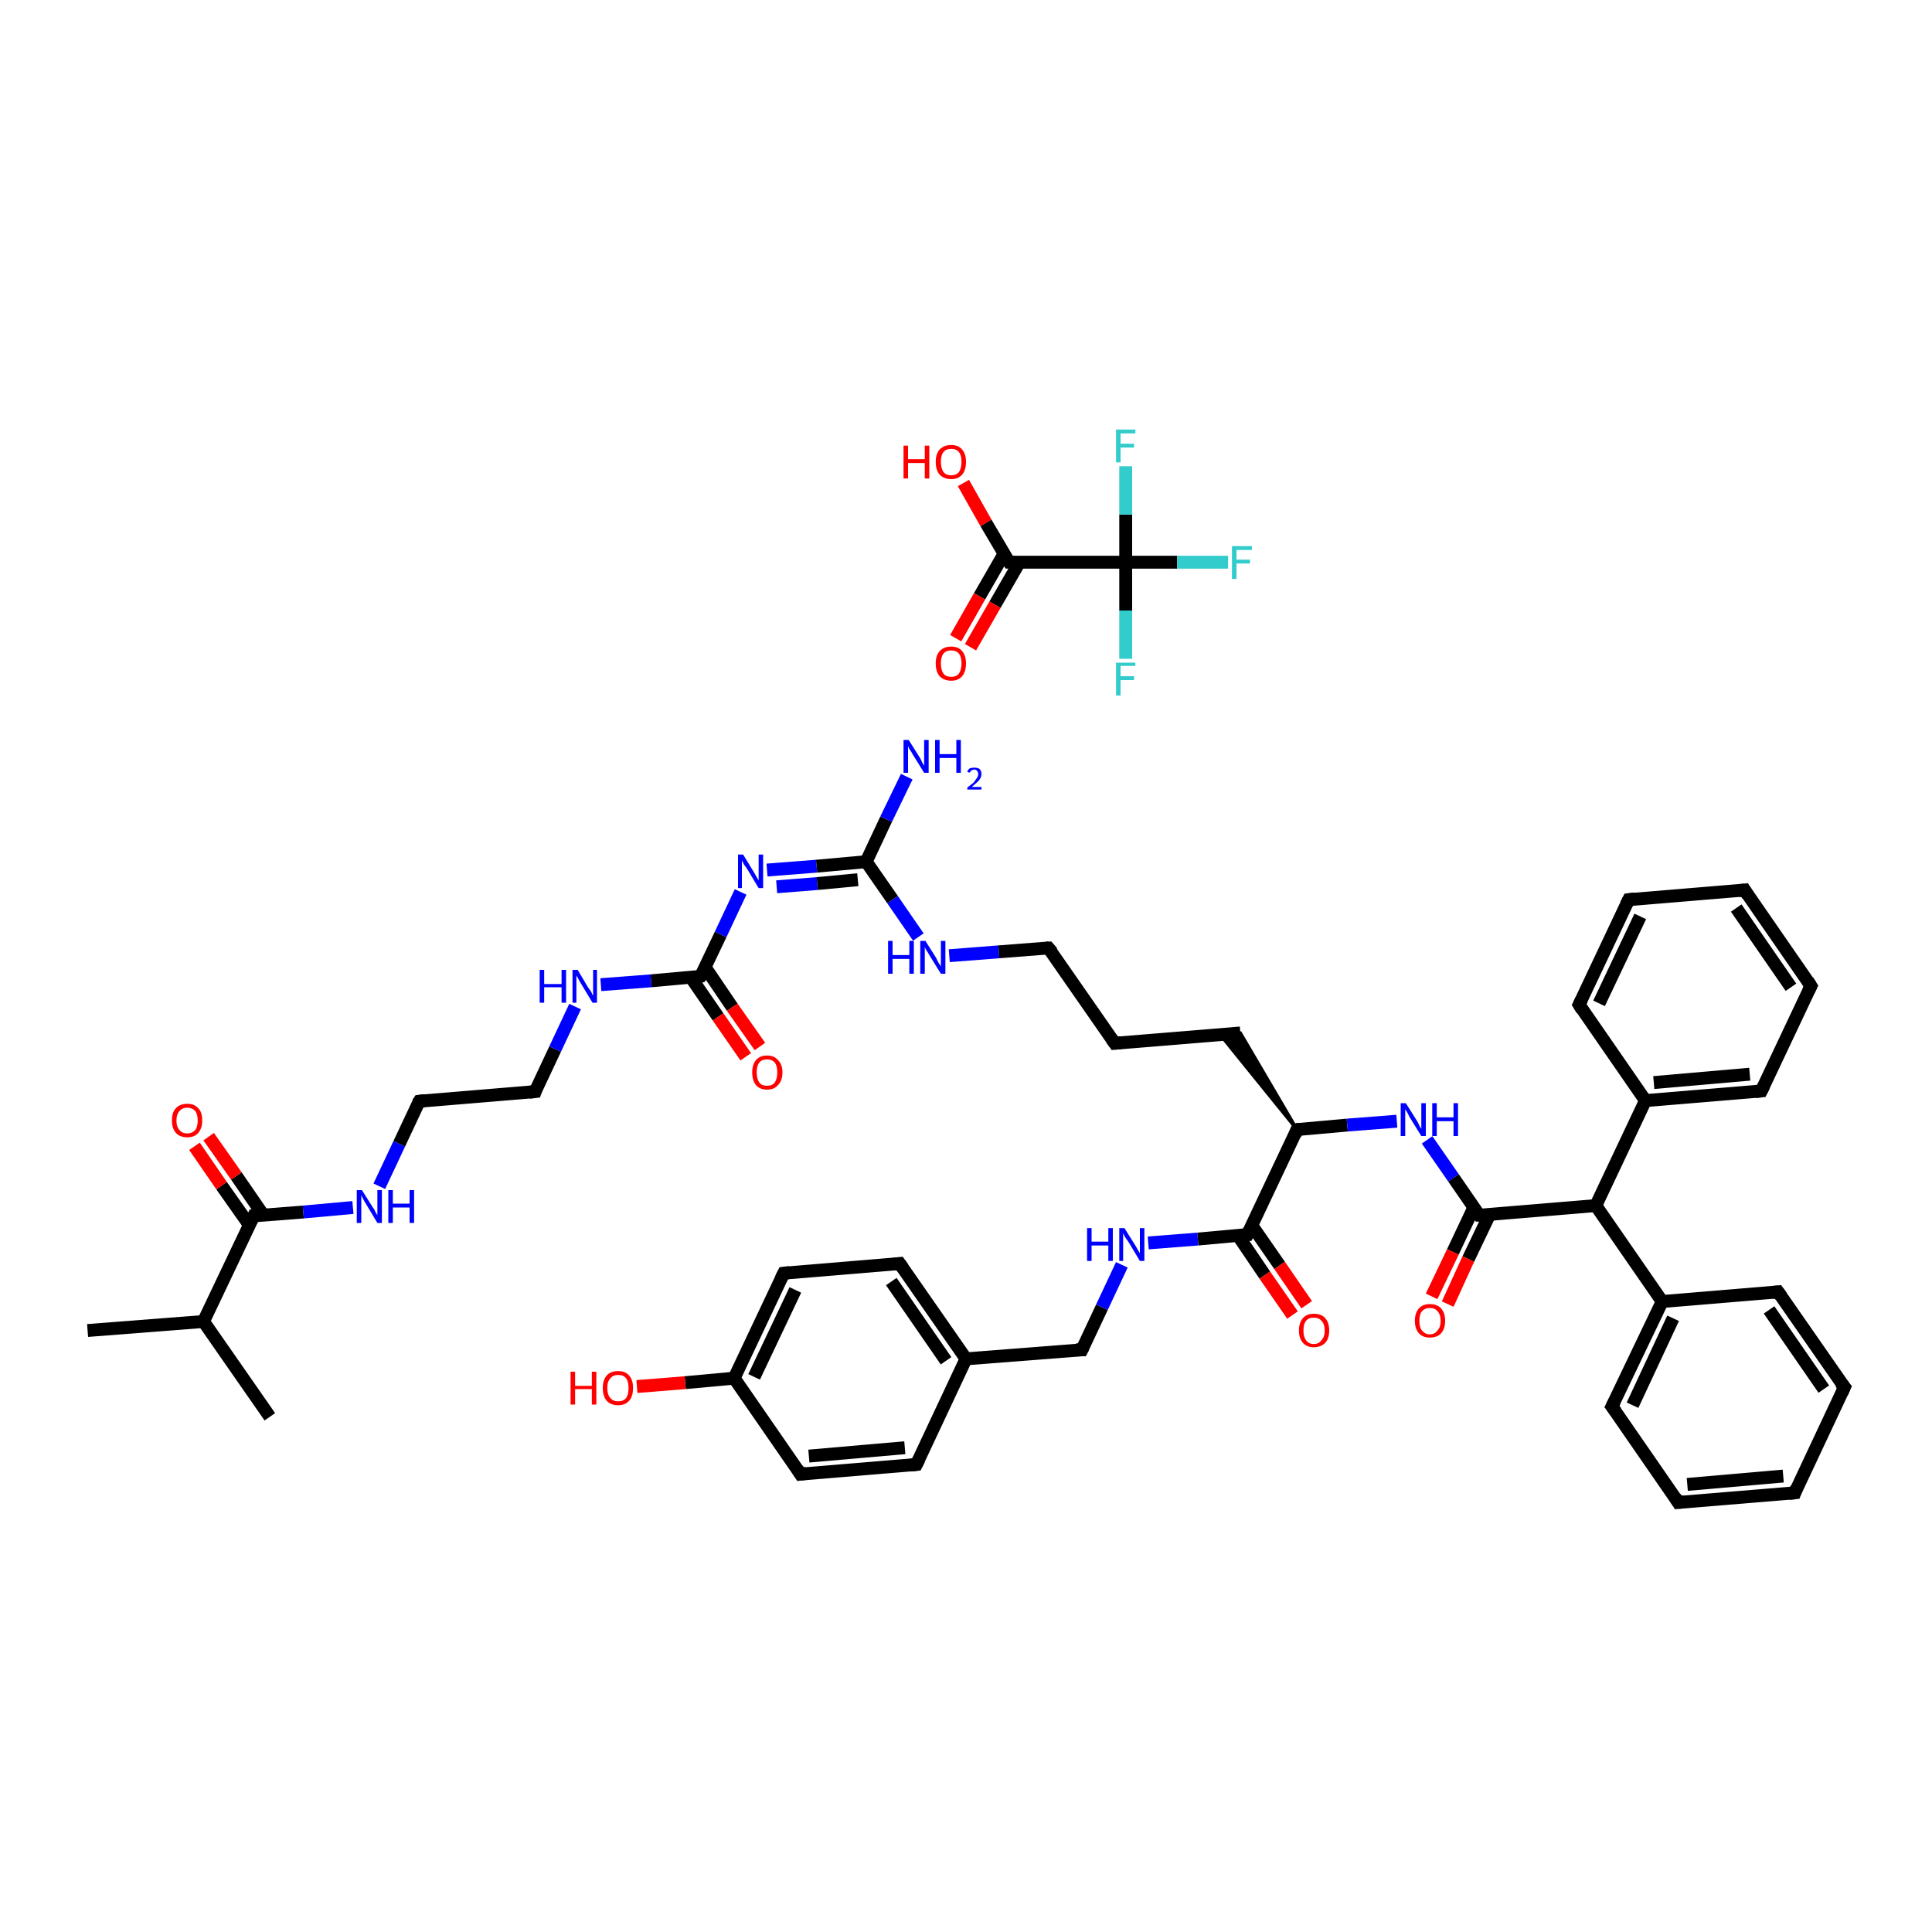 <?xml version='1.0' encoding='iso-8859-1'?>
<svg version='1.1' baseProfile='full'
              xmlns='http://www.w3.org/2000/svg'
                      xmlns:rdkit='http://www.rdkit.org/xml'
                      xmlns:xlink='http://www.w3.org/1999/xlink'
                  xml:space='preserve'
width='300px' height='300px' viewBox='0 0 300 300'>
<!-- END OF HEADER -->
<rect style='opacity:1.0;fill:#FFFFFF;stroke:none' width='300.0' height='300.0' x='0.0' y='0.0'> </rect>
<path class='bond-0 atom-0 atom-1' d='M 149.6,75.0 L 153.1,81.2' style='fill:none;fill-rule:evenodd;stroke:#FF0000;stroke-width:2.0px;stroke-linecap:butt;stroke-linejoin:miter;stroke-opacity:1' />
<path class='bond-0 atom-0 atom-1' d='M 153.1,81.2 L 156.7,87.3' style='fill:none;fill-rule:evenodd;stroke:#000000;stroke-width:2.0px;stroke-linecap:butt;stroke-linejoin:miter;stroke-opacity:1' />
<path class='bond-1 atom-1 atom-2' d='M 155.9,86.0 L 152.1,92.6' style='fill:none;fill-rule:evenodd;stroke:#000000;stroke-width:2.0px;stroke-linecap:butt;stroke-linejoin:miter;stroke-opacity:1' />
<path class='bond-1 atom-1 atom-2' d='M 152.1,92.6 L 148.4,99.1' style='fill:none;fill-rule:evenodd;stroke:#FF0000;stroke-width:2.0px;stroke-linecap:butt;stroke-linejoin:miter;stroke-opacity:1' />
<path class='bond-1 atom-1 atom-2' d='M 158.3,87.3 L 154.5,93.9' style='fill:none;fill-rule:evenodd;stroke:#000000;stroke-width:2.0px;stroke-linecap:butt;stroke-linejoin:miter;stroke-opacity:1' />
<path class='bond-1 atom-1 atom-2' d='M 154.5,93.9 L 150.7,100.5' style='fill:none;fill-rule:evenodd;stroke:#FF0000;stroke-width:2.0px;stroke-linecap:butt;stroke-linejoin:miter;stroke-opacity:1' />
<path class='bond-2 atom-1 atom-3' d='M 156.7,87.3 L 174.8,87.3' style='fill:none;fill-rule:evenodd;stroke:#000000;stroke-width:2.0px;stroke-linecap:butt;stroke-linejoin:miter;stroke-opacity:1' />
<path class='bond-3 atom-3 atom-4' d='M 174.8,87.3 L 182.8,87.3' style='fill:none;fill-rule:evenodd;stroke:#000000;stroke-width:2.0px;stroke-linecap:butt;stroke-linejoin:miter;stroke-opacity:1' />
<path class='bond-3 atom-3 atom-4' d='M 182.8,87.3 L 190.7,87.3' style='fill:none;fill-rule:evenodd;stroke:#33CCCC;stroke-width:2.0px;stroke-linecap:butt;stroke-linejoin:miter;stroke-opacity:1' />
<path class='bond-4 atom-3 atom-5' d='M 174.8,87.3 L 174.8,94.8' style='fill:none;fill-rule:evenodd;stroke:#000000;stroke-width:2.0px;stroke-linecap:butt;stroke-linejoin:miter;stroke-opacity:1' />
<path class='bond-4 atom-3 atom-5' d='M 174.8,94.8 L 174.8,102.3' style='fill:none;fill-rule:evenodd;stroke:#33CCCC;stroke-width:2.0px;stroke-linecap:butt;stroke-linejoin:miter;stroke-opacity:1' />
<path class='bond-5 atom-3 atom-6' d='M 174.8,87.3 L 174.8,79.9' style='fill:none;fill-rule:evenodd;stroke:#000000;stroke-width:2.0px;stroke-linecap:butt;stroke-linejoin:miter;stroke-opacity:1' />
<path class='bond-5 atom-3 atom-6' d='M 174.8,79.9 L 174.8,72.4' style='fill:none;fill-rule:evenodd;stroke:#33CCCC;stroke-width:2.0px;stroke-linecap:butt;stroke-linejoin:miter;stroke-opacity:1' />
<path class='bond-6 atom-7 atom-8' d='M 13.6,206.6 L 31.6,205.2' style='fill:none;fill-rule:evenodd;stroke:#000000;stroke-width:2.0px;stroke-linecap:butt;stroke-linejoin:miter;stroke-opacity:1' />
<path class='bond-7 atom-8 atom-9' d='M 31.6,205.2 L 41.9,220.0' style='fill:none;fill-rule:evenodd;stroke:#000000;stroke-width:2.0px;stroke-linecap:butt;stroke-linejoin:miter;stroke-opacity:1' />
<path class='bond-8 atom-8 atom-10' d='M 31.6,205.2 L 39.4,188.8' style='fill:none;fill-rule:evenodd;stroke:#000000;stroke-width:2.0px;stroke-linecap:butt;stroke-linejoin:miter;stroke-opacity:1' />
<path class='bond-9 atom-10 atom-11' d='M 40.9,188.7 L 36.7,182.6' style='fill:none;fill-rule:evenodd;stroke:#000000;stroke-width:2.0px;stroke-linecap:butt;stroke-linejoin:miter;stroke-opacity:1' />
<path class='bond-9 atom-10 atom-11' d='M 36.7,182.6 L 32.4,176.5' style='fill:none;fill-rule:evenodd;stroke:#FF0000;stroke-width:2.0px;stroke-linecap:butt;stroke-linejoin:miter;stroke-opacity:1' />
<path class='bond-9 atom-10 atom-11' d='M 38.7,190.2 L 34.4,184.1' style='fill:none;fill-rule:evenodd;stroke:#000000;stroke-width:2.0px;stroke-linecap:butt;stroke-linejoin:miter;stroke-opacity:1' />
<path class='bond-9 atom-10 atom-11' d='M 34.4,184.1 L 30.2,178.0' style='fill:none;fill-rule:evenodd;stroke:#FF0000;stroke-width:2.0px;stroke-linecap:butt;stroke-linejoin:miter;stroke-opacity:1' />
<path class='bond-10 atom-10 atom-12' d='M 39.4,188.8 L 47.1,188.2' style='fill:none;fill-rule:evenodd;stroke:#000000;stroke-width:2.0px;stroke-linecap:butt;stroke-linejoin:miter;stroke-opacity:1' />
<path class='bond-10 atom-10 atom-12' d='M 47.1,188.2 L 54.8,187.5' style='fill:none;fill-rule:evenodd;stroke:#0000FF;stroke-width:2.0px;stroke-linecap:butt;stroke-linejoin:miter;stroke-opacity:1' />
<path class='bond-11 atom-12 atom-13' d='M 58.9,184.2 L 62.0,177.6' style='fill:none;fill-rule:evenodd;stroke:#0000FF;stroke-width:2.0px;stroke-linecap:butt;stroke-linejoin:miter;stroke-opacity:1' />
<path class='bond-11 atom-12 atom-13' d='M 62.0,177.6 L 65.1,171.0' style='fill:none;fill-rule:evenodd;stroke:#000000;stroke-width:2.0px;stroke-linecap:butt;stroke-linejoin:miter;stroke-opacity:1' />
<path class='bond-12 atom-13 atom-14' d='M 65.1,171.0 L 83.1,169.5' style='fill:none;fill-rule:evenodd;stroke:#000000;stroke-width:2.0px;stroke-linecap:butt;stroke-linejoin:miter;stroke-opacity:1' />
<path class='bond-13 atom-14 atom-15' d='M 83.1,169.5 L 86.2,162.9' style='fill:none;fill-rule:evenodd;stroke:#000000;stroke-width:2.0px;stroke-linecap:butt;stroke-linejoin:miter;stroke-opacity:1' />
<path class='bond-13 atom-14 atom-15' d='M 86.2,162.9 L 89.3,156.3' style='fill:none;fill-rule:evenodd;stroke:#0000FF;stroke-width:2.0px;stroke-linecap:butt;stroke-linejoin:miter;stroke-opacity:1' />
<path class='bond-14 atom-15 atom-16' d='M 93.3,152.9 L 101.1,152.3' style='fill:none;fill-rule:evenodd;stroke:#0000FF;stroke-width:2.0px;stroke-linecap:butt;stroke-linejoin:miter;stroke-opacity:1' />
<path class='bond-14 atom-15 atom-16' d='M 101.1,152.3 L 108.8,151.6' style='fill:none;fill-rule:evenodd;stroke:#000000;stroke-width:2.0px;stroke-linecap:butt;stroke-linejoin:miter;stroke-opacity:1' />
<path class='bond-15 atom-16 atom-17' d='M 107.3,151.8 L 111.5,157.9' style='fill:none;fill-rule:evenodd;stroke:#000000;stroke-width:2.0px;stroke-linecap:butt;stroke-linejoin:miter;stroke-opacity:1' />
<path class='bond-15 atom-16 atom-17' d='M 111.5,157.9 L 115.8,164.1' style='fill:none;fill-rule:evenodd;stroke:#FF0000;stroke-width:2.0px;stroke-linecap:butt;stroke-linejoin:miter;stroke-opacity:1' />
<path class='bond-15 atom-16 atom-17' d='M 109.5,150.2 L 113.7,156.4' style='fill:none;fill-rule:evenodd;stroke:#000000;stroke-width:2.0px;stroke-linecap:butt;stroke-linejoin:miter;stroke-opacity:1' />
<path class='bond-15 atom-16 atom-17' d='M 113.7,156.4 L 118.0,162.5' style='fill:none;fill-rule:evenodd;stroke:#FF0000;stroke-width:2.0px;stroke-linecap:butt;stroke-linejoin:miter;stroke-opacity:1' />
<path class='bond-16 atom-16 atom-18' d='M 108.8,151.6 L 111.9,145.1' style='fill:none;fill-rule:evenodd;stroke:#000000;stroke-width:2.0px;stroke-linecap:butt;stroke-linejoin:miter;stroke-opacity:1' />
<path class='bond-16 atom-16 atom-18' d='M 111.9,145.1 L 115.0,138.5' style='fill:none;fill-rule:evenodd;stroke:#0000FF;stroke-width:2.0px;stroke-linecap:butt;stroke-linejoin:miter;stroke-opacity:1' />
<path class='bond-17 atom-18 atom-19' d='M 119.1,135.1 L 126.8,134.5' style='fill:none;fill-rule:evenodd;stroke:#0000FF;stroke-width:2.0px;stroke-linecap:butt;stroke-linejoin:miter;stroke-opacity:1' />
<path class='bond-17 atom-18 atom-19' d='M 126.8,134.5 L 134.5,133.8' style='fill:none;fill-rule:evenodd;stroke:#000000;stroke-width:2.0px;stroke-linecap:butt;stroke-linejoin:miter;stroke-opacity:1' />
<path class='bond-17 atom-18 atom-19' d='M 120.6,137.7 L 126.9,137.2' style='fill:none;fill-rule:evenodd;stroke:#0000FF;stroke-width:2.0px;stroke-linecap:butt;stroke-linejoin:miter;stroke-opacity:1' />
<path class='bond-17 atom-18 atom-19' d='M 126.9,137.2 L 133.2,136.6' style='fill:none;fill-rule:evenodd;stroke:#000000;stroke-width:2.0px;stroke-linecap:butt;stroke-linejoin:miter;stroke-opacity:1' />
<path class='bond-18 atom-19 atom-20' d='M 134.5,133.8 L 137.6,127.2' style='fill:none;fill-rule:evenodd;stroke:#000000;stroke-width:2.0px;stroke-linecap:butt;stroke-linejoin:miter;stroke-opacity:1' />
<path class='bond-18 atom-19 atom-20' d='M 137.6,127.2 L 140.8,120.6' style='fill:none;fill-rule:evenodd;stroke:#0000FF;stroke-width:2.0px;stroke-linecap:butt;stroke-linejoin:miter;stroke-opacity:1' />
<path class='bond-19 atom-19 atom-21' d='M 134.5,133.8 L 138.6,139.7' style='fill:none;fill-rule:evenodd;stroke:#000000;stroke-width:2.0px;stroke-linecap:butt;stroke-linejoin:miter;stroke-opacity:1' />
<path class='bond-19 atom-19 atom-21' d='M 138.6,139.7 L 142.6,145.5' style='fill:none;fill-rule:evenodd;stroke:#0000FF;stroke-width:2.0px;stroke-linecap:butt;stroke-linejoin:miter;stroke-opacity:1' />
<path class='bond-20 atom-21 atom-22' d='M 147.4,148.4 L 155.1,147.8' style='fill:none;fill-rule:evenodd;stroke:#0000FF;stroke-width:2.0px;stroke-linecap:butt;stroke-linejoin:miter;stroke-opacity:1' />
<path class='bond-20 atom-21 atom-22' d='M 155.1,147.8 L 162.8,147.2' style='fill:none;fill-rule:evenodd;stroke:#000000;stroke-width:2.0px;stroke-linecap:butt;stroke-linejoin:miter;stroke-opacity:1' />
<path class='bond-21 atom-22 atom-23' d='M 162.8,147.2 L 173.1,162.0' style='fill:none;fill-rule:evenodd;stroke:#000000;stroke-width:2.0px;stroke-linecap:butt;stroke-linejoin:miter;stroke-opacity:1' />
<path class='bond-22 atom-23 atom-24' d='M 173.1,162.0 L 192.6,160.4' style='fill:none;fill-rule:evenodd;stroke:#000000;stroke-width:2.0px;stroke-linecap:butt;stroke-linejoin:miter;stroke-opacity:1' />
<path class='bond-23 atom-25 atom-24' d='M 201.4,175.4 L 189.5,160.7 L 192.6,160.4 Z' style='fill:#000000;fill-rule:evenodd;fill-opacity:1;stroke:#000000;stroke-width:0.5px;stroke-linecap:butt;stroke-linejoin:miter;stroke-opacity:1;' />
<path class='bond-24 atom-25 atom-26' d='M 201.4,175.4 L 209.2,174.7' style='fill:none;fill-rule:evenodd;stroke:#000000;stroke-width:2.0px;stroke-linecap:butt;stroke-linejoin:miter;stroke-opacity:1' />
<path class='bond-24 atom-25 atom-26' d='M 209.2,174.7 L 216.9,174.1' style='fill:none;fill-rule:evenodd;stroke:#0000FF;stroke-width:2.0px;stroke-linecap:butt;stroke-linejoin:miter;stroke-opacity:1' />
<path class='bond-25 atom-26 atom-27' d='M 221.6,177.0 L 225.7,182.9' style='fill:none;fill-rule:evenodd;stroke:#0000FF;stroke-width:2.0px;stroke-linecap:butt;stroke-linejoin:miter;stroke-opacity:1' />
<path class='bond-25 atom-26 atom-27' d='M 225.7,182.9 L 229.7,188.7' style='fill:none;fill-rule:evenodd;stroke:#000000;stroke-width:2.0px;stroke-linecap:butt;stroke-linejoin:miter;stroke-opacity:1' />
<path class='bond-26 atom-27 atom-28' d='M 228.9,187.4 L 225.6,194.4' style='fill:none;fill-rule:evenodd;stroke:#000000;stroke-width:2.0px;stroke-linecap:butt;stroke-linejoin:miter;stroke-opacity:1' />
<path class='bond-26 atom-27 atom-28' d='M 225.6,194.4 L 222.3,201.3' style='fill:none;fill-rule:evenodd;stroke:#FF0000;stroke-width:2.0px;stroke-linecap:butt;stroke-linejoin:miter;stroke-opacity:1' />
<path class='bond-26 atom-27 atom-28' d='M 231.3,188.6 L 228.0,195.5' style='fill:none;fill-rule:evenodd;stroke:#000000;stroke-width:2.0px;stroke-linecap:butt;stroke-linejoin:miter;stroke-opacity:1' />
<path class='bond-26 atom-27 atom-28' d='M 228.0,195.5 L 224.8,202.5' style='fill:none;fill-rule:evenodd;stroke:#FF0000;stroke-width:2.0px;stroke-linecap:butt;stroke-linejoin:miter;stroke-opacity:1' />
<path class='bond-27 atom-27 atom-29' d='M 229.7,188.7 L 247.8,187.2' style='fill:none;fill-rule:evenodd;stroke:#000000;stroke-width:2.0px;stroke-linecap:butt;stroke-linejoin:miter;stroke-opacity:1' />
<path class='bond-28 atom-29 atom-30' d='M 247.8,187.2 L 258.1,202.1' style='fill:none;fill-rule:evenodd;stroke:#000000;stroke-width:2.0px;stroke-linecap:butt;stroke-linejoin:miter;stroke-opacity:1' />
<path class='bond-29 atom-30 atom-31' d='M 258.1,202.1 L 250.3,218.4' style='fill:none;fill-rule:evenodd;stroke:#000000;stroke-width:2.0px;stroke-linecap:butt;stroke-linejoin:miter;stroke-opacity:1' />
<path class='bond-29 atom-30 atom-31' d='M 259.8,204.7 L 253.5,218.2' style='fill:none;fill-rule:evenodd;stroke:#000000;stroke-width:2.0px;stroke-linecap:butt;stroke-linejoin:miter;stroke-opacity:1' />
<path class='bond-30 atom-31 atom-32' d='M 250.3,218.4 L 260.6,233.3' style='fill:none;fill-rule:evenodd;stroke:#000000;stroke-width:2.0px;stroke-linecap:butt;stroke-linejoin:miter;stroke-opacity:1' />
<path class='bond-31 atom-32 atom-33' d='M 260.6,233.3 L 278.7,231.8' style='fill:none;fill-rule:evenodd;stroke:#000000;stroke-width:2.0px;stroke-linecap:butt;stroke-linejoin:miter;stroke-opacity:1' />
<path class='bond-31 atom-32 atom-33' d='M 262.0,230.5 L 276.9,229.2' style='fill:none;fill-rule:evenodd;stroke:#000000;stroke-width:2.0px;stroke-linecap:butt;stroke-linejoin:miter;stroke-opacity:1' />
<path class='bond-32 atom-33 atom-34' d='M 278.7,231.8 L 286.4,215.4' style='fill:none;fill-rule:evenodd;stroke:#000000;stroke-width:2.0px;stroke-linecap:butt;stroke-linejoin:miter;stroke-opacity:1' />
<path class='bond-33 atom-34 atom-35' d='M 286.4,215.4 L 276.1,200.6' style='fill:none;fill-rule:evenodd;stroke:#000000;stroke-width:2.0px;stroke-linecap:butt;stroke-linejoin:miter;stroke-opacity:1' />
<path class='bond-33 atom-34 atom-35' d='M 283.2,215.7 L 274.7,203.4' style='fill:none;fill-rule:evenodd;stroke:#000000;stroke-width:2.0px;stroke-linecap:butt;stroke-linejoin:miter;stroke-opacity:1' />
<path class='bond-34 atom-29 atom-36' d='M 247.8,187.2 L 255.5,170.9' style='fill:none;fill-rule:evenodd;stroke:#000000;stroke-width:2.0px;stroke-linecap:butt;stroke-linejoin:miter;stroke-opacity:1' />
<path class='bond-35 atom-36 atom-37' d='M 255.5,170.9 L 273.5,169.4' style='fill:none;fill-rule:evenodd;stroke:#000000;stroke-width:2.0px;stroke-linecap:butt;stroke-linejoin:miter;stroke-opacity:1' />
<path class='bond-35 atom-36 atom-37' d='M 256.8,168.1 L 271.7,166.8' style='fill:none;fill-rule:evenodd;stroke:#000000;stroke-width:2.0px;stroke-linecap:butt;stroke-linejoin:miter;stroke-opacity:1' />
<path class='bond-36 atom-37 atom-38' d='M 273.5,169.4 L 281.2,153.1' style='fill:none;fill-rule:evenodd;stroke:#000000;stroke-width:2.0px;stroke-linecap:butt;stroke-linejoin:miter;stroke-opacity:1' />
<path class='bond-37 atom-38 atom-39' d='M 281.2,153.1 L 270.9,138.2' style='fill:none;fill-rule:evenodd;stroke:#000000;stroke-width:2.0px;stroke-linecap:butt;stroke-linejoin:miter;stroke-opacity:1' />
<path class='bond-37 atom-38 atom-39' d='M 278.1,153.3 L 269.6,141.0' style='fill:none;fill-rule:evenodd;stroke:#000000;stroke-width:2.0px;stroke-linecap:butt;stroke-linejoin:miter;stroke-opacity:1' />
<path class='bond-38 atom-39 atom-40' d='M 270.9,138.2 L 252.9,139.7' style='fill:none;fill-rule:evenodd;stroke:#000000;stroke-width:2.0px;stroke-linecap:butt;stroke-linejoin:miter;stroke-opacity:1' />
<path class='bond-39 atom-40 atom-41' d='M 252.9,139.7 L 245.2,156.0' style='fill:none;fill-rule:evenodd;stroke:#000000;stroke-width:2.0px;stroke-linecap:butt;stroke-linejoin:miter;stroke-opacity:1' />
<path class='bond-39 atom-40 atom-41' d='M 254.7,142.3 L 248.3,155.8' style='fill:none;fill-rule:evenodd;stroke:#000000;stroke-width:2.0px;stroke-linecap:butt;stroke-linejoin:miter;stroke-opacity:1' />
<path class='bond-40 atom-25 atom-42' d='M 201.4,175.4 L 193.7,191.7' style='fill:none;fill-rule:evenodd;stroke:#000000;stroke-width:2.0px;stroke-linecap:butt;stroke-linejoin:miter;stroke-opacity:1' />
<path class='bond-41 atom-42 atom-43' d='M 192.2,191.8 L 196.4,198.0' style='fill:none;fill-rule:evenodd;stroke:#000000;stroke-width:2.0px;stroke-linecap:butt;stroke-linejoin:miter;stroke-opacity:1' />
<path class='bond-41 atom-42 atom-43' d='M 196.4,198.0 L 200.7,204.2' style='fill:none;fill-rule:evenodd;stroke:#FF0000;stroke-width:2.0px;stroke-linecap:butt;stroke-linejoin:miter;stroke-opacity:1' />
<path class='bond-41 atom-42 atom-43' d='M 194.4,190.3 L 198.7,196.5' style='fill:none;fill-rule:evenodd;stroke:#000000;stroke-width:2.0px;stroke-linecap:butt;stroke-linejoin:miter;stroke-opacity:1' />
<path class='bond-41 atom-42 atom-43' d='M 198.7,196.5 L 202.9,202.6' style='fill:none;fill-rule:evenodd;stroke:#FF0000;stroke-width:2.0px;stroke-linecap:butt;stroke-linejoin:miter;stroke-opacity:1' />
<path class='bond-42 atom-42 atom-44' d='M 193.7,191.7 L 186.0,192.4' style='fill:none;fill-rule:evenodd;stroke:#000000;stroke-width:2.0px;stroke-linecap:butt;stroke-linejoin:miter;stroke-opacity:1' />
<path class='bond-42 atom-42 atom-44' d='M 186.0,192.4 L 178.3,193.0' style='fill:none;fill-rule:evenodd;stroke:#0000FF;stroke-width:2.0px;stroke-linecap:butt;stroke-linejoin:miter;stroke-opacity:1' />
<path class='bond-43 atom-44 atom-45' d='M 174.2,196.4 L 171.1,203.0' style='fill:none;fill-rule:evenodd;stroke:#0000FF;stroke-width:2.0px;stroke-linecap:butt;stroke-linejoin:miter;stroke-opacity:1' />
<path class='bond-43 atom-44 atom-45' d='M 171.1,203.0 L 168.0,209.6' style='fill:none;fill-rule:evenodd;stroke:#000000;stroke-width:2.0px;stroke-linecap:butt;stroke-linejoin:miter;stroke-opacity:1' />
<path class='bond-44 atom-45 atom-46' d='M 168.0,209.6 L 150.0,211.0' style='fill:none;fill-rule:evenodd;stroke:#000000;stroke-width:2.0px;stroke-linecap:butt;stroke-linejoin:miter;stroke-opacity:1' />
<path class='bond-45 atom-46 atom-47' d='M 150.0,211.0 L 139.7,196.2' style='fill:none;fill-rule:evenodd;stroke:#000000;stroke-width:2.0px;stroke-linecap:butt;stroke-linejoin:miter;stroke-opacity:1' />
<path class='bond-45 atom-46 atom-47' d='M 146.9,211.3 L 138.4,199.0' style='fill:none;fill-rule:evenodd;stroke:#000000;stroke-width:2.0px;stroke-linecap:butt;stroke-linejoin:miter;stroke-opacity:1' />
<path class='bond-46 atom-47 atom-48' d='M 139.7,196.2 L 121.7,197.7' style='fill:none;fill-rule:evenodd;stroke:#000000;stroke-width:2.0px;stroke-linecap:butt;stroke-linejoin:miter;stroke-opacity:1' />
<path class='bond-47 atom-48 atom-49' d='M 121.7,197.7 L 114.0,214.0' style='fill:none;fill-rule:evenodd;stroke:#000000;stroke-width:2.0px;stroke-linecap:butt;stroke-linejoin:miter;stroke-opacity:1' />
<path class='bond-47 atom-48 atom-49' d='M 123.5,200.3 L 117.1,213.8' style='fill:none;fill-rule:evenodd;stroke:#000000;stroke-width:2.0px;stroke-linecap:butt;stroke-linejoin:miter;stroke-opacity:1' />
<path class='bond-48 atom-49 atom-50' d='M 114.0,214.0 L 106.4,214.7' style='fill:none;fill-rule:evenodd;stroke:#000000;stroke-width:2.0px;stroke-linecap:butt;stroke-linejoin:miter;stroke-opacity:1' />
<path class='bond-48 atom-49 atom-50' d='M 106.4,214.7 L 98.9,215.3' style='fill:none;fill-rule:evenodd;stroke:#FF0000;stroke-width:2.0px;stroke-linecap:butt;stroke-linejoin:miter;stroke-opacity:1' />
<path class='bond-49 atom-49 atom-51' d='M 114.0,214.0 L 124.3,228.9' style='fill:none;fill-rule:evenodd;stroke:#000000;stroke-width:2.0px;stroke-linecap:butt;stroke-linejoin:miter;stroke-opacity:1' />
<path class='bond-50 atom-51 atom-52' d='M 124.3,228.9 L 142.3,227.4' style='fill:none;fill-rule:evenodd;stroke:#000000;stroke-width:2.0px;stroke-linecap:butt;stroke-linejoin:miter;stroke-opacity:1' />
<path class='bond-50 atom-51 atom-52' d='M 125.6,226.1 L 140.5,224.8' style='fill:none;fill-rule:evenodd;stroke:#000000;stroke-width:2.0px;stroke-linecap:butt;stroke-linejoin:miter;stroke-opacity:1' />
<path class='bond-51 atom-35 atom-30' d='M 276.1,200.6 L 258.1,202.1' style='fill:none;fill-rule:evenodd;stroke:#000000;stroke-width:2.0px;stroke-linecap:butt;stroke-linejoin:miter;stroke-opacity:1' />
<path class='bond-52 atom-41 atom-36' d='M 245.2,156.0 L 255.5,170.9' style='fill:none;fill-rule:evenodd;stroke:#000000;stroke-width:2.0px;stroke-linecap:butt;stroke-linejoin:miter;stroke-opacity:1' />
<path class='bond-53 atom-52 atom-46' d='M 142.3,227.4 L 150.0,211.0' style='fill:none;fill-rule:evenodd;stroke:#000000;stroke-width:2.0px;stroke-linecap:butt;stroke-linejoin:miter;stroke-opacity:1' />
<path d='M 156.5,87.0 L 156.7,87.3 L 157.6,87.3' style='fill:none;stroke:#000000;stroke-width:2.0px;stroke-linecap:butt;stroke-linejoin:miter;stroke-opacity:1;' />
<path d='M 39.0,189.6 L 39.4,188.8 L 39.7,188.8' style='fill:none;stroke:#000000;stroke-width:2.0px;stroke-linecap:butt;stroke-linejoin:miter;stroke-opacity:1;' />
<path d='M 64.9,171.3 L 65.1,171.0 L 66.0,170.9' style='fill:none;stroke:#000000;stroke-width:2.0px;stroke-linecap:butt;stroke-linejoin:miter;stroke-opacity:1;' />
<path d='M 82.2,169.6 L 83.1,169.5 L 83.2,169.2' style='fill:none;stroke:#000000;stroke-width:2.0px;stroke-linecap:butt;stroke-linejoin:miter;stroke-opacity:1;' />
<path d='M 108.4,151.7 L 108.8,151.6 L 109.0,151.3' style='fill:none;stroke:#000000;stroke-width:2.0px;stroke-linecap:butt;stroke-linejoin:miter;stroke-opacity:1;' />
<path d='M 162.5,147.2 L 162.8,147.2 L 163.4,147.9' style='fill:none;stroke:#000000;stroke-width:2.0px;stroke-linecap:butt;stroke-linejoin:miter;stroke-opacity:1;' />
<path d='M 172.6,161.3 L 173.1,162.0 L 174.1,161.9' style='fill:none;stroke:#000000;stroke-width:2.0px;stroke-linecap:butt;stroke-linejoin:miter;stroke-opacity:1;' />
<path d='M 201.8,175.3 L 201.4,175.4 L 201.1,176.2' style='fill:none;stroke:#000000;stroke-width:2.0px;stroke-linecap:butt;stroke-linejoin:miter;stroke-opacity:1;' />
<path d='M 229.5,188.4 L 229.7,188.7 L 230.7,188.7' style='fill:none;stroke:#000000;stroke-width:2.0px;stroke-linecap:butt;stroke-linejoin:miter;stroke-opacity:1;' />
<path d='M 250.7,217.6 L 250.3,218.4 L 250.9,219.2' style='fill:none;stroke:#000000;stroke-width:2.0px;stroke-linecap:butt;stroke-linejoin:miter;stroke-opacity:1;' />
<path d='M 260.1,232.5 L 260.6,233.3 L 261.5,233.2' style='fill:none;stroke:#000000;stroke-width:2.0px;stroke-linecap:butt;stroke-linejoin:miter;stroke-opacity:1;' />
<path d='M 277.8,231.9 L 278.7,231.8 L 279.0,231.0' style='fill:none;stroke:#000000;stroke-width:2.0px;stroke-linecap:butt;stroke-linejoin:miter;stroke-opacity:1;' />
<path d='M 286.0,216.3 L 286.4,215.4 L 285.8,214.7' style='fill:none;stroke:#000000;stroke-width:2.0px;stroke-linecap:butt;stroke-linejoin:miter;stroke-opacity:1;' />
<path d='M 276.6,201.3 L 276.1,200.6 L 275.2,200.7' style='fill:none;stroke:#000000;stroke-width:2.0px;stroke-linecap:butt;stroke-linejoin:miter;stroke-opacity:1;' />
<path d='M 272.6,169.5 L 273.5,169.4 L 273.9,168.6' style='fill:none;stroke:#000000;stroke-width:2.0px;stroke-linecap:butt;stroke-linejoin:miter;stroke-opacity:1;' />
<path d='M 280.8,153.9 L 281.2,153.1 L 280.7,152.3' style='fill:none;stroke:#000000;stroke-width:2.0px;stroke-linecap:butt;stroke-linejoin:miter;stroke-opacity:1;' />
<path d='M 271.4,139.0 L 270.9,138.2 L 270.0,138.3' style='fill:none;stroke:#000000;stroke-width:2.0px;stroke-linecap:butt;stroke-linejoin:miter;stroke-opacity:1;' />
<path d='M 253.8,139.6 L 252.9,139.7 L 252.5,140.5' style='fill:none;stroke:#000000;stroke-width:2.0px;stroke-linecap:butt;stroke-linejoin:miter;stroke-opacity:1;' />
<path d='M 245.6,155.2 L 245.2,156.0 L 245.7,156.8' style='fill:none;stroke:#000000;stroke-width:2.0px;stroke-linecap:butt;stroke-linejoin:miter;stroke-opacity:1;' />
<path d='M 194.1,190.9 L 193.7,191.7 L 193.3,191.7' style='fill:none;stroke:#000000;stroke-width:2.0px;stroke-linecap:butt;stroke-linejoin:miter;stroke-opacity:1;' />
<path d='M 168.2,209.2 L 168.0,209.6 L 167.1,209.6' style='fill:none;stroke:#000000;stroke-width:2.0px;stroke-linecap:butt;stroke-linejoin:miter;stroke-opacity:1;' />
<path d='M 140.2,196.9 L 139.7,196.2 L 138.8,196.3' style='fill:none;stroke:#000000;stroke-width:2.0px;stroke-linecap:butt;stroke-linejoin:miter;stroke-opacity:1;' />
<path d='M 122.6,197.6 L 121.7,197.7 L 121.3,198.5' style='fill:none;stroke:#000000;stroke-width:2.0px;stroke-linecap:butt;stroke-linejoin:miter;stroke-opacity:1;' />
<path d='M 123.8,228.1 L 124.3,228.9 L 125.2,228.8' style='fill:none;stroke:#000000;stroke-width:2.0px;stroke-linecap:butt;stroke-linejoin:miter;stroke-opacity:1;' />
<path d='M 141.4,227.5 L 142.3,227.4 L 142.7,226.6' style='fill:none;stroke:#000000;stroke-width:2.0px;stroke-linecap:butt;stroke-linejoin:miter;stroke-opacity:1;' />
<path class='atom-0' d='M 140.3 69.2
L 141.0 69.2
L 141.0 71.3
L 143.6 71.3
L 143.6 69.2
L 144.3 69.2
L 144.3 74.3
L 143.6 74.3
L 143.6 71.9
L 141.0 71.9
L 141.0 74.3
L 140.3 74.3
L 140.3 69.2
' fill='#FF0000'/>
<path class='atom-0' d='M 145.3 71.7
Q 145.3 70.5, 145.9 69.8
Q 146.6 69.1, 147.7 69.1
Q 148.8 69.1, 149.4 69.8
Q 150.0 70.5, 150.0 71.7
Q 150.0 73.0, 149.4 73.7
Q 148.8 74.4, 147.7 74.4
Q 146.6 74.4, 145.9 73.7
Q 145.3 73.0, 145.3 71.7
M 147.7 73.8
Q 148.5 73.8, 148.9 73.3
Q 149.3 72.7, 149.3 71.7
Q 149.3 70.7, 148.9 70.2
Q 148.5 69.7, 147.7 69.7
Q 146.9 69.7, 146.5 70.2
Q 146.1 70.7, 146.1 71.7
Q 146.1 72.7, 146.5 73.3
Q 146.9 73.8, 147.7 73.8
' fill='#FF0000'/>
<path class='atom-2' d='M 145.3 103.0
Q 145.3 101.8, 145.9 101.1
Q 146.6 100.4, 147.7 100.4
Q 148.8 100.4, 149.4 101.1
Q 150.0 101.8, 150.0 103.0
Q 150.0 104.3, 149.4 105.0
Q 148.8 105.7, 147.7 105.7
Q 146.6 105.7, 145.9 105.0
Q 145.3 104.3, 145.3 103.0
M 147.7 105.1
Q 148.5 105.1, 148.9 104.6
Q 149.3 104.0, 149.3 103.0
Q 149.3 102.0, 148.9 101.5
Q 148.5 101.0, 147.7 101.0
Q 146.9 101.0, 146.5 101.5
Q 146.1 102.0, 146.1 103.0
Q 146.1 104.0, 146.5 104.6
Q 146.9 105.1, 147.7 105.1
' fill='#FF0000'/>
<path class='atom-4' d='M 191.3 84.8
L 194.4 84.8
L 194.4 85.4
L 192.0 85.4
L 192.0 86.9
L 194.1 86.9
L 194.1 87.5
L 192.0 87.5
L 192.0 89.9
L 191.3 89.9
L 191.3 84.8
' fill='#33CCCC'/>
<path class='atom-5' d='M 173.3 102.9
L 176.3 102.9
L 176.3 103.4
L 174.0 103.4
L 174.0 105.0
L 176.1 105.0
L 176.1 105.6
L 174.0 105.6
L 174.0 108.0
L 173.3 108.0
L 173.3 102.9
' fill='#33CCCC'/>
<path class='atom-6' d='M 173.3 66.7
L 176.3 66.7
L 176.3 67.3
L 174.0 67.3
L 174.0 68.9
L 176.1 68.9
L 176.1 69.5
L 174.0 69.5
L 174.0 71.8
L 173.3 71.8
L 173.3 66.7
' fill='#33CCCC'/>
<path class='atom-11' d='M 26.7 174.0
Q 26.7 172.7, 27.3 172.1
Q 27.9 171.4, 29.1 171.4
Q 30.2 171.4, 30.8 172.1
Q 31.4 172.7, 31.4 174.0
Q 31.4 175.2, 30.8 175.9
Q 30.2 176.6, 29.1 176.6
Q 27.9 176.6, 27.3 175.9
Q 26.7 175.2, 26.7 174.0
M 29.1 176.0
Q 29.8 176.0, 30.3 175.5
Q 30.7 175.0, 30.7 174.0
Q 30.7 173.0, 30.3 172.5
Q 29.8 172.0, 29.1 172.0
Q 28.3 172.0, 27.9 172.5
Q 27.4 173.0, 27.4 174.0
Q 27.4 175.0, 27.9 175.5
Q 28.3 176.0, 29.1 176.0
' fill='#FF0000'/>
<path class='atom-12' d='M 56.2 184.8
L 57.9 187.5
Q 58.1 187.7, 58.3 188.2
Q 58.6 188.7, 58.6 188.7
L 58.6 184.8
L 59.3 184.8
L 59.3 189.9
L 58.6 189.9
L 56.8 186.9
Q 56.6 186.6, 56.4 186.2
Q 56.2 185.8, 56.1 185.6
L 56.1 189.9
L 55.4 189.9
L 55.4 184.8
L 56.2 184.8
' fill='#0000FF'/>
<path class='atom-12' d='M 60.3 184.8
L 61.0 184.8
L 61.0 186.9
L 63.6 186.9
L 63.6 184.8
L 64.3 184.8
L 64.3 189.9
L 63.6 189.9
L 63.6 187.5
L 61.0 187.5
L 61.0 189.9
L 60.3 189.9
L 60.3 184.8
' fill='#0000FF'/>
<path class='atom-15' d='M 83.8 150.6
L 84.5 150.6
L 84.5 152.8
L 87.2 152.8
L 87.2 150.6
L 87.9 150.6
L 87.9 155.7
L 87.2 155.7
L 87.2 153.3
L 84.5 153.3
L 84.5 155.7
L 83.8 155.7
L 83.8 150.6
' fill='#0000FF'/>
<path class='atom-15' d='M 89.7 150.6
L 91.3 153.3
Q 91.5 153.6, 91.8 154.0
Q 92.0 154.5, 92.1 154.6
L 92.1 150.6
L 92.7 150.6
L 92.7 155.7
L 92.0 155.7
L 90.2 152.7
Q 90.0 152.4, 89.8 152.0
Q 89.6 151.6, 89.5 151.5
L 89.5 155.7
L 88.9 155.7
L 88.9 150.6
L 89.7 150.6
' fill='#0000FF'/>
<path class='atom-17' d='M 116.8 166.5
Q 116.8 165.3, 117.4 164.6
Q 118.0 163.9, 119.1 163.9
Q 120.2 163.9, 120.8 164.6
Q 121.5 165.3, 121.5 166.5
Q 121.5 167.8, 120.8 168.5
Q 120.2 169.2, 119.1 169.2
Q 118.0 169.2, 117.4 168.5
Q 116.8 167.8, 116.8 166.5
M 119.1 168.6
Q 119.9 168.6, 120.3 168.1
Q 120.7 167.5, 120.7 166.5
Q 120.7 165.5, 120.3 165.0
Q 119.9 164.5, 119.1 164.5
Q 118.3 164.5, 117.9 165.0
Q 117.5 165.5, 117.5 166.5
Q 117.5 167.5, 117.9 168.1
Q 118.3 168.6, 119.1 168.6
' fill='#FF0000'/>
<path class='atom-18' d='M 115.4 132.7
L 117.1 135.5
Q 117.2 135.7, 117.5 136.2
Q 117.8 136.7, 117.8 136.7
L 117.8 132.7
L 118.5 132.7
L 118.5 137.9
L 117.8 137.9
L 116.0 134.9
Q 115.8 134.6, 115.5 134.2
Q 115.3 133.8, 115.2 133.6
L 115.2 137.9
L 114.6 137.9
L 114.6 132.7
L 115.4 132.7
' fill='#0000FF'/>
<path class='atom-20' d='M 141.1 114.9
L 142.8 117.6
Q 143.0 117.9, 143.2 118.4
Q 143.5 118.9, 143.5 118.9
L 143.5 114.9
L 144.2 114.9
L 144.2 120.0
L 143.5 120.0
L 141.7 117.1
Q 141.5 116.7, 141.2 116.3
Q 141.0 115.9, 141.0 115.8
L 141.0 120.0
L 140.3 120.0
L 140.3 114.9
L 141.1 114.9
' fill='#0000FF'/>
<path class='atom-20' d='M 145.2 114.9
L 145.9 114.9
L 145.9 117.1
L 148.5 117.1
L 148.5 114.9
L 149.2 114.9
L 149.2 120.0
L 148.5 120.0
L 148.5 117.7
L 145.9 117.7
L 145.9 120.0
L 145.2 120.0
L 145.2 114.9
' fill='#0000FF'/>
<path class='atom-20' d='M 150.2 119.8
Q 150.3 119.5, 150.6 119.3
Q 150.9 119.2, 151.3 119.2
Q 151.8 119.2, 152.1 119.4
Q 152.4 119.7, 152.4 120.2
Q 152.4 120.7, 152.0 121.2
Q 151.6 121.6, 150.9 122.2
L 152.4 122.2
L 152.4 122.6
L 150.2 122.6
L 150.2 122.3
Q 150.8 121.8, 151.2 121.5
Q 151.5 121.1, 151.7 120.8
Q 151.9 120.5, 151.9 120.2
Q 151.9 119.9, 151.7 119.7
Q 151.6 119.5, 151.3 119.5
Q 151.0 119.5, 150.8 119.7
Q 150.7 119.8, 150.5 120.0
L 150.2 119.8
' fill='#0000FF'/>
<path class='atom-21' d='M 137.9 146.1
L 138.6 146.1
L 138.6 148.3
L 141.2 148.3
L 141.2 146.1
L 141.9 146.1
L 141.9 151.2
L 141.2 151.2
L 141.2 148.9
L 138.6 148.9
L 138.6 151.2
L 137.9 151.2
L 137.9 146.1
' fill='#0000FF'/>
<path class='atom-21' d='M 143.7 146.1
L 145.4 148.8
Q 145.5 149.1, 145.8 149.6
Q 146.1 150.0, 146.1 150.1
L 146.1 146.1
L 146.8 146.1
L 146.8 151.2
L 146.1 151.2
L 144.3 148.3
Q 144.1 147.9, 143.8 147.5
Q 143.6 147.1, 143.6 147.0
L 143.6 151.2
L 142.9 151.2
L 142.9 146.1
L 143.7 146.1
' fill='#0000FF'/>
<path class='atom-26' d='M 218.3 171.3
L 220.0 174.0
Q 220.2 174.3, 220.4 174.8
Q 220.7 175.3, 220.7 175.3
L 220.7 171.3
L 221.4 171.3
L 221.4 176.4
L 220.7 176.4
L 218.9 173.5
Q 218.7 173.1, 218.5 172.7
Q 218.2 172.3, 218.2 172.2
L 218.2 176.4
L 217.5 176.4
L 217.5 171.3
L 218.3 171.3
' fill='#0000FF'/>
<path class='atom-26' d='M 222.4 171.3
L 223.1 171.3
L 223.1 173.5
L 225.7 173.5
L 225.7 171.3
L 226.4 171.3
L 226.4 176.4
L 225.7 176.4
L 225.7 174.1
L 223.1 174.1
L 223.1 176.4
L 222.4 176.4
L 222.4 171.3
' fill='#0000FF'/>
<path class='atom-28' d='M 219.7 205.1
Q 219.7 203.9, 220.3 203.2
Q 220.9 202.5, 222.0 202.5
Q 223.2 202.5, 223.8 203.2
Q 224.4 203.9, 224.4 205.1
Q 224.4 206.3, 223.8 207.0
Q 223.2 207.7, 222.0 207.7
Q 220.9 207.7, 220.3 207.0
Q 219.7 206.3, 219.7 205.1
M 222.0 207.2
Q 222.8 207.2, 223.2 206.6
Q 223.7 206.1, 223.7 205.1
Q 223.7 204.1, 223.2 203.6
Q 222.8 203.1, 222.0 203.1
Q 221.3 203.1, 220.8 203.6
Q 220.4 204.1, 220.4 205.1
Q 220.4 206.1, 220.8 206.6
Q 221.3 207.2, 222.0 207.2
' fill='#FF0000'/>
<path class='atom-43' d='M 201.7 206.6
Q 201.7 205.4, 202.3 204.7
Q 202.9 204.0, 204.0 204.0
Q 205.2 204.0, 205.8 204.7
Q 206.4 205.4, 206.4 206.6
Q 206.4 207.8, 205.8 208.5
Q 205.1 209.2, 204.0 209.2
Q 202.9 209.2, 202.3 208.5
Q 201.7 207.8, 201.7 206.6
M 204.0 208.7
Q 204.8 208.7, 205.2 208.1
Q 205.7 207.6, 205.7 206.6
Q 205.7 205.6, 205.2 205.1
Q 204.8 204.6, 204.0 204.6
Q 203.2 204.6, 202.8 205.1
Q 202.4 205.6, 202.4 206.6
Q 202.4 207.6, 202.8 208.1
Q 203.2 208.7, 204.0 208.7
' fill='#FF0000'/>
<path class='atom-44' d='M 168.8 190.7
L 169.5 190.7
L 169.5 192.8
L 172.1 192.8
L 172.1 190.7
L 172.8 190.7
L 172.8 195.8
L 172.1 195.8
L 172.1 193.4
L 169.5 193.4
L 169.5 195.8
L 168.8 195.8
L 168.8 190.7
' fill='#0000FF'/>
<path class='atom-44' d='M 174.6 190.7
L 176.3 193.4
Q 176.4 193.6, 176.7 194.1
Q 177.0 194.6, 177.0 194.6
L 177.0 190.7
L 177.7 190.7
L 177.7 195.8
L 177.0 195.8
L 175.2 192.8
Q 175.0 192.5, 174.7 192.1
Q 174.5 191.7, 174.4 191.5
L 174.4 195.8
L 173.8 195.8
L 173.8 190.7
L 174.6 190.7
' fill='#0000FF'/>
<path class='atom-50' d='M 88.6 213.0
L 89.3 213.0
L 89.3 215.2
L 91.9 215.2
L 91.9 213.0
L 92.6 213.0
L 92.6 218.1
L 91.9 218.1
L 91.9 215.7
L 89.3 215.7
L 89.3 218.1
L 88.6 218.1
L 88.6 213.0
' fill='#FF0000'/>
<path class='atom-50' d='M 93.6 215.5
Q 93.6 214.3, 94.2 213.6
Q 94.8 212.9, 96.0 212.9
Q 97.1 212.9, 97.7 213.6
Q 98.3 214.3, 98.3 215.5
Q 98.3 216.8, 97.7 217.5
Q 97.1 218.2, 96.0 218.2
Q 94.8 218.2, 94.2 217.5
Q 93.6 216.8, 93.6 215.5
M 96.0 217.6
Q 96.8 217.6, 97.2 217.1
Q 97.6 216.6, 97.6 215.5
Q 97.6 214.5, 97.2 214.0
Q 96.8 213.5, 96.0 213.5
Q 95.2 213.5, 94.8 214.0
Q 94.3 214.5, 94.3 215.5
Q 94.3 216.6, 94.8 217.1
Q 95.2 217.6, 96.0 217.6
' fill='#FF0000'/>
</svg>
